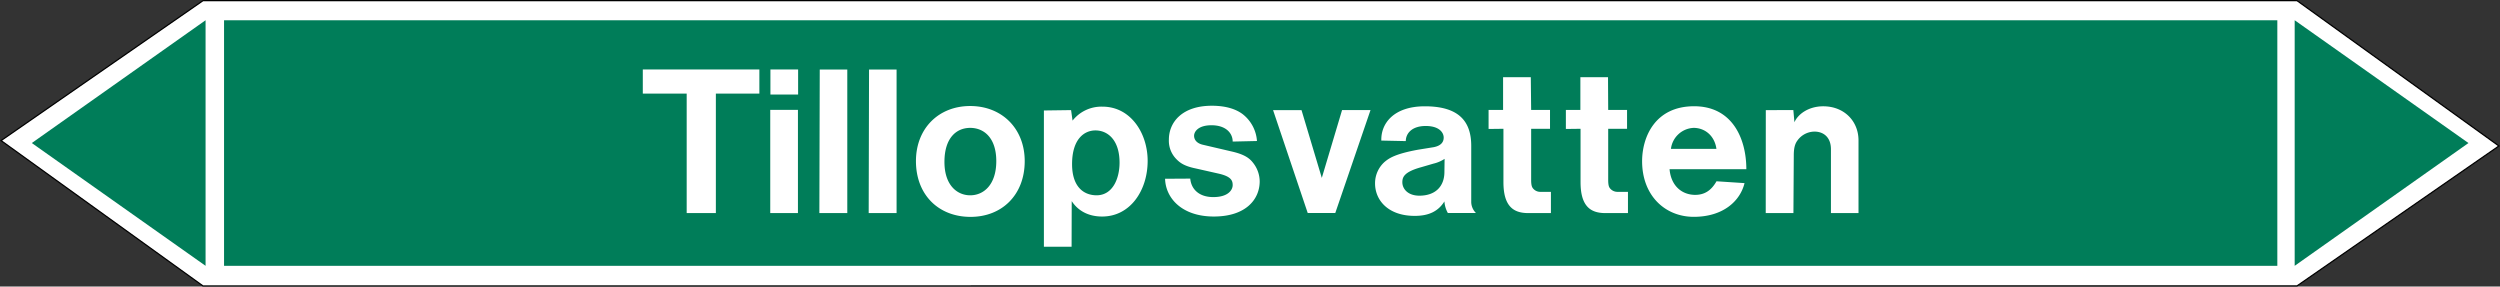 <svg xmlns="http://www.w3.org/2000/svg" viewBox="0 0 992.96 113.82"><rect x="0" y="0" width="992.96" height="113.82" fill="#333333" stroke="none"/><defs><style>.a,.d{fill:#fff;}.a{stroke:#000;stroke-miterlimit:10;stroke-width:0.5px;}.a,.c,.d{fill-rule:evenodd;}.b,.c{fill:#007d59;}</style></defs><title>V022_C</title><polygon class="a" points="80.62 113.57 0.43 55.84 80.62 0.26 912.33 0.25 992.52 57.98 912.33 113.56 80.62 113.57"/><rect class="b" x="88.99" y="8.05" width="815.53" height="97.53"/><polygon class="c" points="911.41 8.04 980.43 56.81 911.41 105.58 911.41 8.04"/><polygon class="c" points="81.65 8.04 12.63 56.81 81.65 105.58 81.65 8.04"/><path class="d" d="M272.74,84.63h11.59V37.18h17.28V27.6h-46.3v9.58h17.43ZM306,37.54H317V27.6H306Zm-.07,47.09h11v-41h-11Zm19.51,0h11.09v-57H325.59Zm19.59,0h11.08v-57H345.17Zm40.32-7.06c-5.19,0-10.23-4-10.23-13.25,0-9.64,4.83-13.53,10.23-13.53S395.71,54.68,395.71,64,390.75,77.57,385.35,77.57Zm.14,8.57C398,86.14,407,77.36,407,64c0-12.89-9-21.89-21.67-21.89-12.46,0-21.53,8.85-21.53,21.89C363.82,77.5,372.89,86.14,385.49,86.14Zm50.11-8.57c-5.33,0-9.79-3.53-9.79-12.38,0-9.94,4.82-13.39,9.29-13.39,4.75,0,9.57,3.67,9.57,12.81C444.67,70.59,442.15,77.5,435.6,77.57Zm-9.93,2.31c2.44,3.74,6.48,6.12,12.09,6.12,11.16,0,18.07-10.37,18.07-22.11,0-11-6.76-21.53-17.92-21.53A14.59,14.59,0,0,0,426,47.91l-.58-4.18-10.8.15V98h11ZM462.75,71c.21,7.7,6.69,15,19.36,15s18.22-6.77,18.22-14a12,12,0,0,0-2.59-7.28c-1.37-1.8-3.31-3.31-8.14-4.46l-11.73-2.74c-2.6-.57-3.6-2.08-3.6-3.6s1.51-4.17,6.91-4.17c5.76,0,8.42,3.17,8.42,6.48l9.65-.22a14.79,14.79,0,0,0-5.76-10.73C491.11,43.52,487.3,42,481.32,42c-11.73,0-17.06,6.48-17.06,13.47a10.35,10.35,0,0,0,2.88,7.63c1.51,1.58,3.24,2.88,7.85,3.82l8.85,2c5.19,1.15,5.76,2.81,5.76,4.61s-1.65,4.75-7.7,4.75c-5.76,0-8.79-3.24-9.15-7.34Zm56.66,13.61h10.94l14-40.9h-11.3L525,70.66l-8.06-26.93h-11.3ZM573.77,63.1l-.07,5.18c0,5.76-3.6,9.44-9.94,9.44-4.61,0-6.77-2.74-6.77-5.33,0-2,.65-4.11,7.56-6L569.31,65A13.8,13.8,0,0,0,573.77,63.1ZM573.7,80a10.84,10.84,0,0,0,1.37,4.61h11.16a6.32,6.32,0,0,1-1.88-4.25V57.92c0-9.8-5-15.7-18.43-15.7-12.38,0-17.49,6.84-17.28,13.61l9.72.21c0-2.95,2.31-6,7.92-6,5.4,0,7.13,2.66,7.13,4.61,0,1.72-1,3.24-4,3.81l-6.19,1c-9.08,1.66-11.52,3.38-13.25,4.82a11.37,11.37,0,0,0-3.82,8.57c0,6.77,5.33,12.89,15.7,12.89C567.79,85.78,571.39,83.69,573.7,80ZM616,84.63V76.2h-4.17a3.68,3.68,0,0,1-3.1-1.58c-.22-.36-.58-.94-.58-3.1V51.15h7.49V43.66h-7.49l-.14-13H597v13h-5.76v7.56l5.9-.07V72.32c0,9.28,3.67,12.31,9.79,12.31Zm30.6,0V76.2h-4.17a3.77,3.77,0,0,1-3.1-1.58c-.22-.36-.58-.94-.58-3.1V51.15h7.49V43.66h-7.49l-.07-13H627.7v13h-5.76v7.56l5.83-.07V72.32c0,9.28,3.67,12.31,9.79,12.31Zm17.07-25.49a9.49,9.49,0,0,1,9-8.35c4.46,0,8.35,3.09,9.07,8.35Zm-.51,8.06h30.46c0-12-5.47-25-20.74-25-15.69,0-20.66,12.46-20.66,21.82,0,13.68,9.14,22.1,20.52,22.1,11.66,0,18.43-6.26,20.16-13.39L681.77,72c-2.16,3.81-4.9,5.4-8.5,5.4C668,77.36,663.7,73.83,663.12,67.2Zm38.16,17.43h11l.14-22.9c0-3.24.58-4.75,1.51-6a8.41,8.41,0,0,1,6.7-3.46c3.74,0,6.55,2.38,6.55,7V84.63h10.95V55.76c0-7.64-5.69-13.54-14-13.54-5.91,0-10.08,3.17-11.45,6.34l-.43-4.83H701.35Z"/></svg>